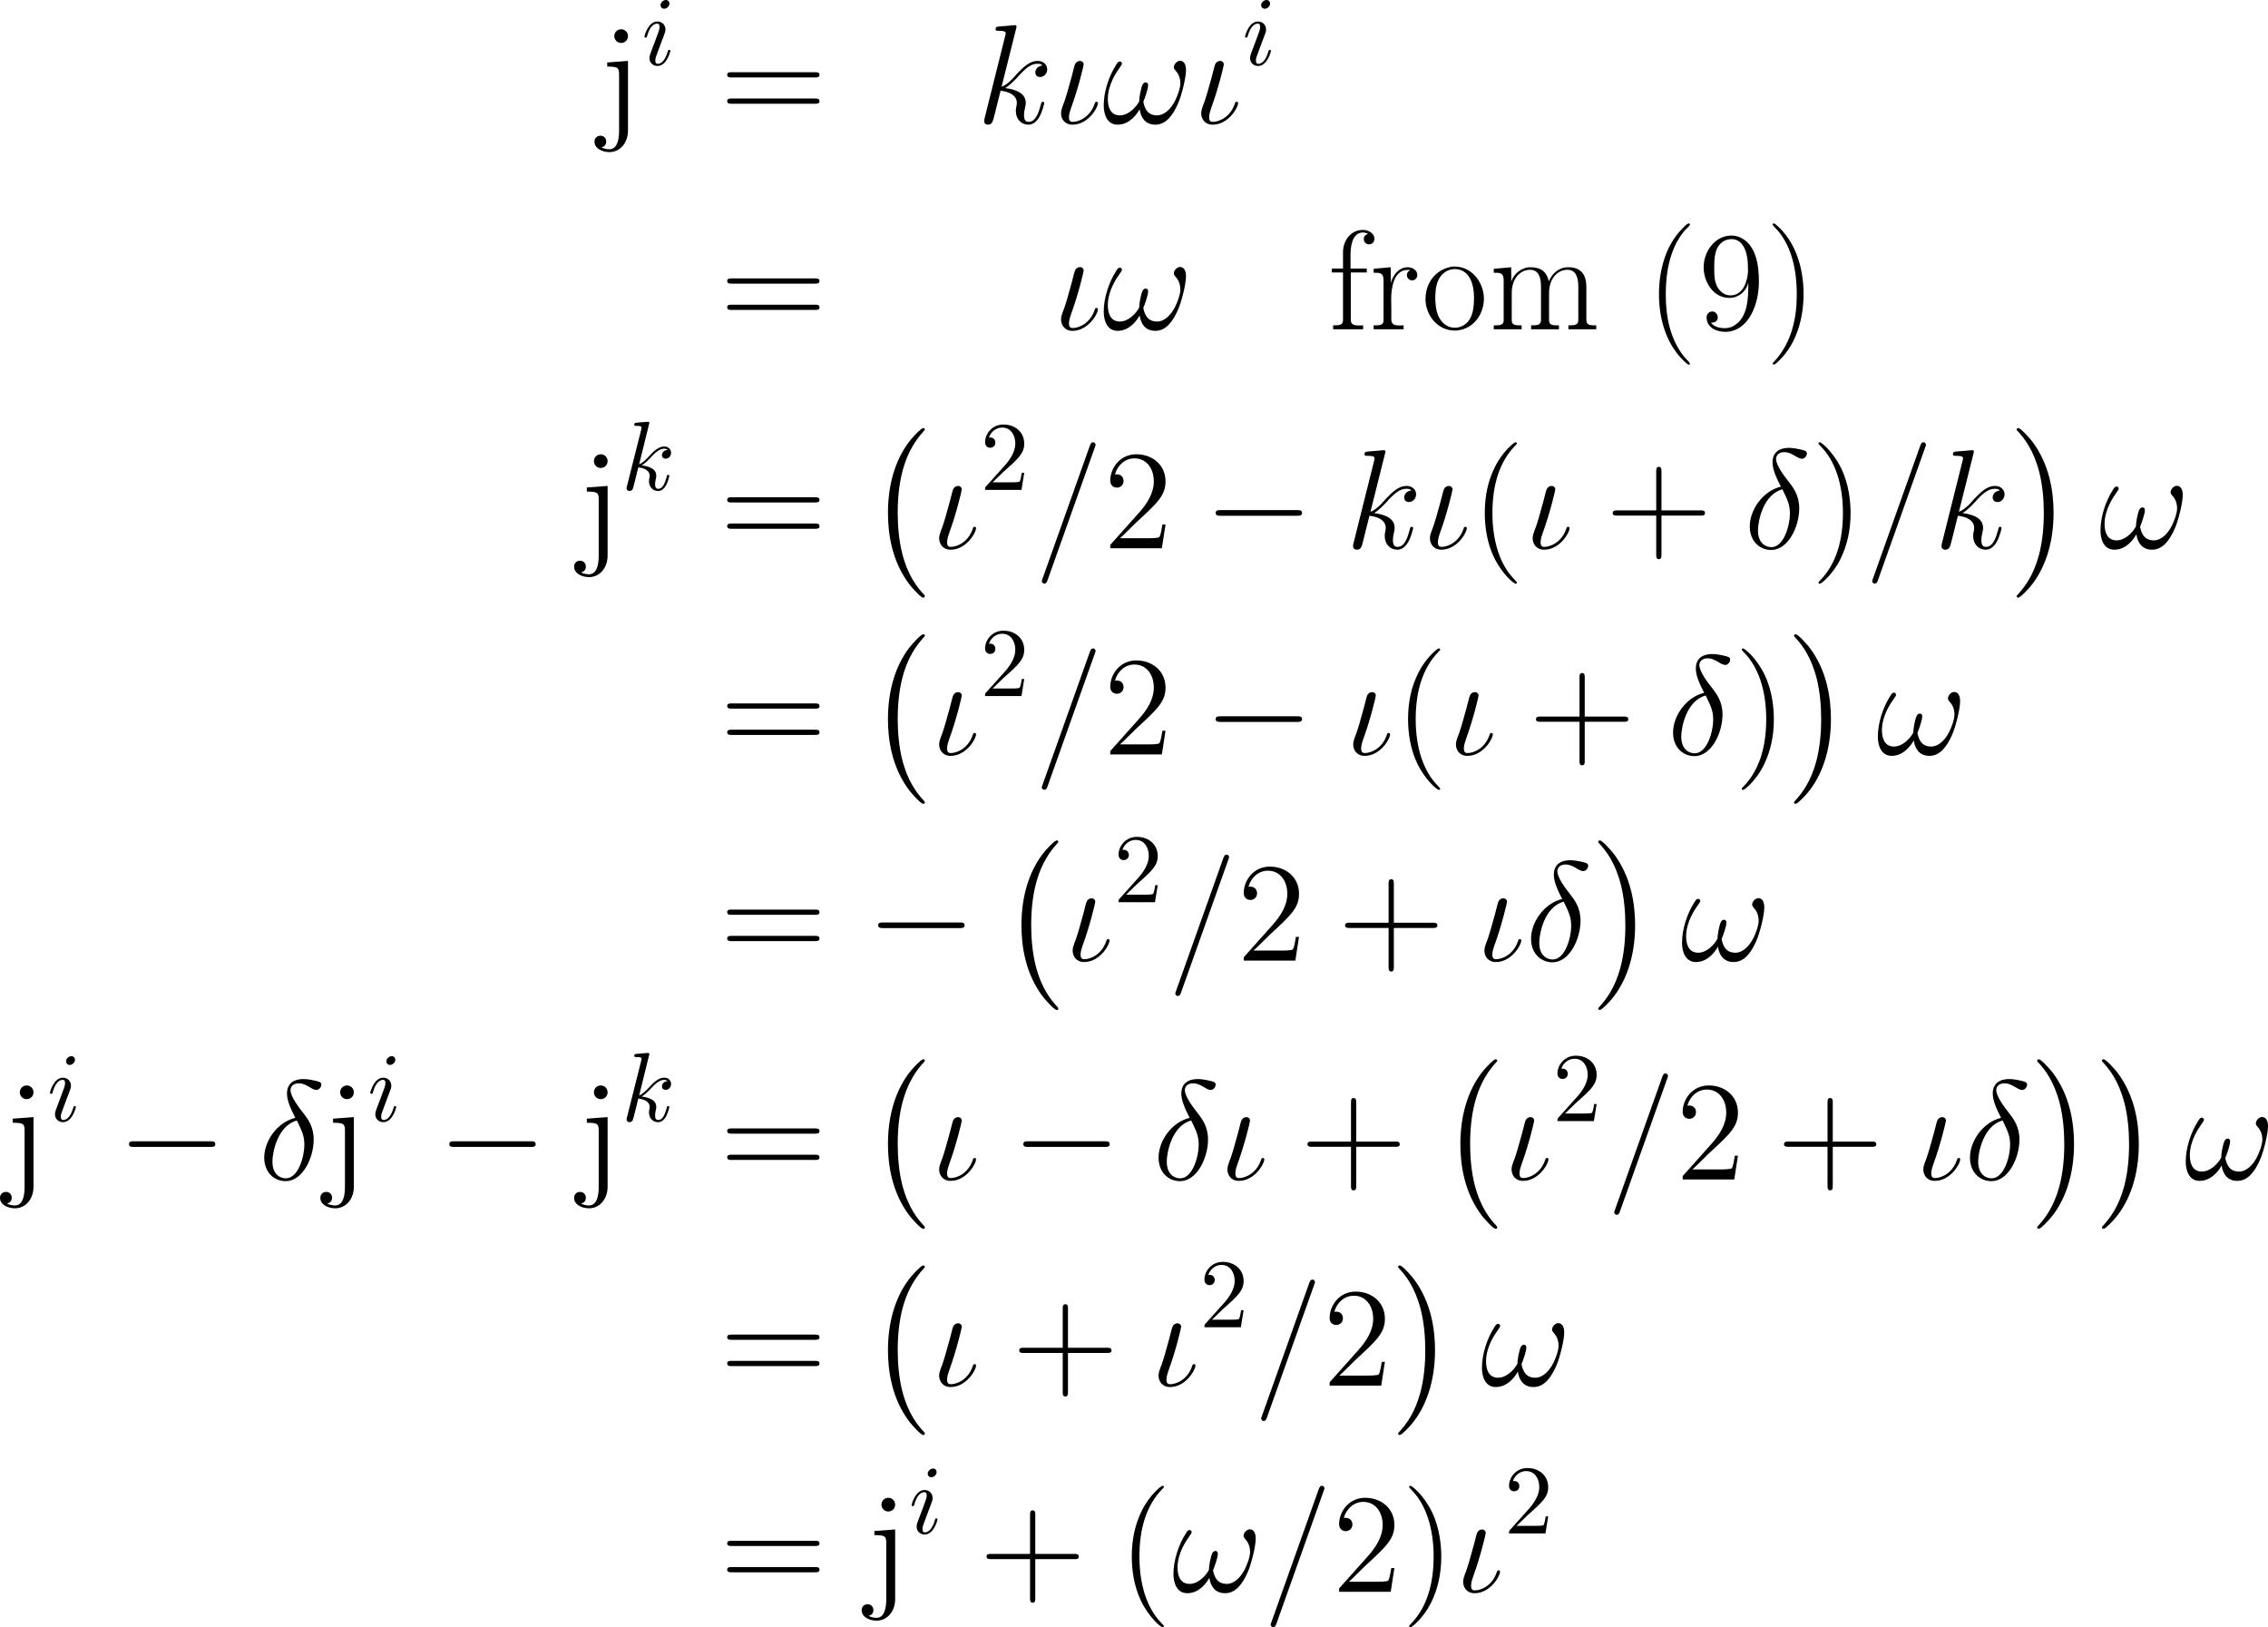 <?xml version='1.0' encoding='UTF-8'?>
<!-- This file was generated by dvisvgm 2.9.1 -->
<svg version='1.1' xmlns='http://www.w3.org/2000/svg' xmlns:xlink='http://www.w3.org/1999/xlink' width='230.203pt' height='165.131pt' viewBox='107.513 17.131 230.203 165.131'>
<defs>
<path id='g15-0' d='M9.454-3.3C9.698-3.3 9.956-3.3 9.956-3.587S9.698-3.873 9.454-3.873H1.693C1.449-3.873 1.191-3.873 1.191-3.587S1.449-3.3 1.693-3.3H9.454Z'/>
<path id='g28-50' d='M1.265-.767L2.321-1.793C3.875-3.168 4.473-3.706 4.473-4.702C4.473-5.838 3.577-6.635 2.361-6.635C1.235-6.635 .498-5.719 .498-4.832C.498-4.274 .996-4.274 1.026-4.274C1.196-4.274 1.544-4.394 1.544-4.802C1.544-5.061 1.365-5.32 1.016-5.32C.936-5.32 .917-5.32 .887-5.31C1.116-5.958 1.654-6.326 2.232-6.326C3.138-6.326 3.567-5.519 3.567-4.702C3.567-3.905 3.068-3.118 2.521-2.501L.608-.369C.498-.259 .498-.239 .498 0H4.194L4.473-1.733H4.224C4.174-1.435 4.105-.996 4.005-.847C3.935-.767 3.278-.767 3.059-.767H1.265Z'/>
<path id='g16-14' d='M3.73-6.255C1.894-5.81 .574-3.902 .574-2.224C.574-.689 1.607 .172 2.754 .172C4.447 .172 5.595-2.152 5.595-4.06C5.595-5.351 4.992-6.14 4.634-6.614C4.103-7.288 3.242-8.393 3.242-9.081C3.242-9.325 3.429-9.755 4.06-9.755C4.505-9.755 4.777-9.598 5.208-9.354C5.337-9.268 5.667-9.081 5.853-9.081C6.155-9.081 6.37-9.382 6.37-9.612C6.37-9.885 6.155-9.928 5.652-10.042C4.978-10.186 4.777-10.186 4.533-10.186S2.884-10.186 2.884-8.722C2.884-8.02 3.242-7.202 3.73-6.255ZM3.888-5.982C4.433-4.849 4.648-4.419 4.648-3.486C4.648-2.367 4.046-.115 2.769-.115C2.209-.115 1.406-.488 1.406-1.822C1.406-2.754 1.937-5.466 3.888-5.982Z'/>
<path id='g16-19' d='M4.548-2.052C4.548-2.123 4.49-2.181 4.404-2.181C4.29-2.181 4.261-2.123 4.218-1.994C3.759-.603 2.597-.143 1.994-.143C1.822-.143 1.607-.172 1.607-.617C1.607-.961 1.765-1.392 1.836-1.592C2.554-3.544 3.099-5.853 3.099-5.968C3.099-6.198 2.912-6.327 2.726-6.327C2.496-6.327 2.295-6.183 2.209-5.954C2.109-5.681 1.965-4.992 1.879-4.72C1.865-4.663 1.506-3.357 1.449-3.185C1.349-2.812 1.363-2.927 1.262-2.568C1.133-2.066 .803-1.506 .803-1.019C.803-.459 1.162 .143 1.965 .143C3.558 .143 4.548-1.578 4.548-2.052Z'/>
<path id='g16-33' d='M8.522-5.394C8.522-5.81 8.407-6.341 7.905-6.341C7.618-6.341 7.288-5.982 7.288-5.695C7.288-5.566 7.345-5.48 7.46-5.351C7.675-5.107 7.948-4.72 7.948-4.046C7.948-3.529 7.632-2.711 7.403-2.267C7.001-1.478 6.341-.803 5.595-.803C4.691-.803 4.347-1.377 4.189-2.181C4.347-2.554 4.677-3.486 4.677-3.859C4.677-4.017 4.619-4.146 4.433-4.146C4.333-4.146 4.218-4.089 4.146-3.974C3.945-3.658 3.759-2.525 3.773-2.224C3.5-1.693 2.726-.803 1.808-.803C.846-.803 .588-1.65 .588-2.468C.588-3.96 1.521-5.265 1.779-5.624C1.922-5.839 2.023-5.982 2.023-6.011C2.023-6.111 1.965-6.269 1.836-6.269C1.607-6.269 1.535-6.083 1.42-5.911C.689-4.777 .172-3.185 .172-1.808C.172-.918 .502 .143 1.578 .143C2.769 .143 3.515-.875 3.816-1.42C3.931-.617 4.361 .143 5.409 .143C6.499 .143 7.187-.818 7.704-1.98C8.077-2.812 8.522-4.605 8.522-5.394Z'/>
<path id='g16-61' d='M6.155-10.229C6.155-10.243 6.241-10.458 6.241-10.487C6.241-10.659 6.097-10.76 5.982-10.76C5.911-10.76 5.782-10.76 5.667-10.444L.861 3.056C.861 3.07 .775 3.285 .775 3.314C.775 3.486 .918 3.587 1.033 3.587C1.119 3.587 1.248 3.572 1.349 3.271L6.155-10.229Z'/>
<path id='g16-107' d='M4.031-9.598C4.046-9.655 4.074-9.741 4.074-9.813C4.074-9.956 3.931-9.956 3.902-9.956C3.888-9.956 3.371-9.913 3.113-9.885C2.869-9.87 2.654-9.841 2.396-9.827C2.052-9.798 1.951-9.784 1.951-9.526C1.951-9.382 2.095-9.382 2.238-9.382C2.97-9.382 2.97-9.253 2.97-9.11C2.97-9.052 2.97-9.024 2.898-8.766L.846-.56C.789-.344 .789-.316 .789-.23C.789 .086 1.033 .143 1.176 .143C1.578 .143 1.664-.172 1.779-.617L2.453-3.3C3.486-3.185 4.103-2.754 4.103-2.066C4.103-1.98 4.103-1.922 4.06-1.707C4.003-1.492 4.003-1.32 4.003-1.248C4.003-.416 4.548 .143 5.279 .143C5.939 .143 6.284-.459 6.398-.66C6.7-1.191 6.886-1.994 6.886-2.052C6.886-2.123 6.829-2.181 6.743-2.181C6.614-2.181 6.599-2.123 6.542-1.894C6.341-1.148 6.04-.143 5.308-.143C5.021-.143 4.835-.287 4.835-.832C4.835-1.105 4.892-1.42 4.949-1.635C5.007-1.894 5.007-1.908 5.007-2.08C5.007-2.927 4.246-3.4 2.927-3.572C3.443-3.888 3.96-4.447 4.16-4.663C4.978-5.581 5.538-6.04 6.198-6.04C6.528-6.04 6.614-5.954 6.714-5.868C6.183-5.81 5.982-5.437 5.982-5.15C5.982-4.806 6.255-4.691 6.456-4.691C6.843-4.691 7.187-5.021 7.187-5.48C7.187-5.896 6.857-6.327 6.212-6.327C5.423-6.327 4.777-5.767 3.759-4.619C3.615-4.447 3.084-3.902 2.554-3.701L4.031-9.598Z'/>
<path id='g19-40' d='M4.333-10.745C4.16-10.674 3.917-10.401 3.744-10.229C2.023-8.507 1.377-5.939 1.377-3.587C1.377-1.004 2.138 1.679 4.175 3.443C4.232 3.486 4.318 3.572 4.404 3.572C4.462 3.572 4.519 3.529 4.519 3.486C4.519 3.343 4.117 2.998 3.945 2.783C2.511 1.019 2.066-1.306 2.066-3.529C2.066-5.767 2.468-8.235 3.974-10.014C4.146-10.229 4.519-10.501 4.519-10.659C4.519-10.717 4.447-10.76 4.39-10.76C4.376-10.76 4.347-10.745 4.333-10.745Z'/>
<path id='g19-41' d='M.832-10.745C.789-10.717 .775-10.688 .775-10.659C.775-10.544 1.148-10.214 1.306-10.028C2.798-8.263 3.228-5.81 3.228-3.572C3.228-1.119 2.711 1.291 .99 3.199C.918 3.285 .775 3.386 .775 3.472C.775 3.529 .832 3.558 .889 3.558H.933C1.09 3.529 1.349 3.242 1.535 3.056C3.257 1.334 3.917-1.234 3.917-3.601C3.917-6.183 3.142-8.923 1.105-10.645C1.047-10.688 .976-10.76 .889-10.76C.875-10.76 .846-10.76 .832-10.745Z'/>
<path id='g19-57' d='M5.122-4.72H5.136C5.136-3.242 5.122-1.262 3.716-.402C3.414-.201 3.084-.129 2.74-.129C2.238-.129 1.65-.258 1.349-.689H1.435C1.765-.689 2.037-.875 2.037-1.234C2.037-1.521 1.808-1.822 1.478-1.822C1.191-1.822 .933-1.607 .904-1.291V-1.205C.904-.201 1.908 .244 2.769 .244C5.193 .244 6.212-2.611 6.212-4.806C6.212-6.413 5.982-8.622 4.246-9.368C3.988-9.468 3.716-9.526 3.429-9.526C1.736-9.526 .603-7.89 .603-6.312C.603-4.878 1.535-3.199 3.228-3.199C4.117-3.199 4.921-3.83 5.122-4.72ZM5.093-6.37C5.093-6.212 5.107-6.04 5.107-5.882C5.05-4.892 4.619-3.457 3.328-3.457C2.754-3.457 2.367-3.759 2.052-4.218C1.693-4.792 1.679-5.495 1.679-6.14V-6.298C1.679-7.245 1.707-8.45 2.683-8.981C2.898-9.095 3.171-9.167 3.429-9.167C4.892-9.167 5.093-7.202 5.093-6.484V-6.37Z'/>
<path id='g19-102' d='M1.549-6.183H.416V-5.782H1.549V-.947C1.549-.43 1.162-.416 .631-.416H.545V-.014H3.587V-.416C3.443-.416 3.285-.402 3.127-.402C2.726-.402 2.338-.473 2.338-.961V-5.782H3.96V-6.183H2.31V-7.546C2.31-8.364 2.453-9.784 3.529-9.841H3.572C3.759-9.841 3.931-9.77 4.103-9.712C3.873-9.612 3.658-9.512 3.658-9.182C3.658-8.866 3.888-8.636 4.189-8.636C4.548-8.636 4.734-8.909 4.734-9.196C4.734-9.798 4.074-10.1 3.572-10.1C2.338-10.1 1.549-9.024 1.549-7.833V-6.183Z'/>
<path id='g19-109' d='M.545-6.155V-5.753H.76C1.162-5.753 1.549-5.71 1.549-5.036V-.904C1.549-.445 1.148-.416 .746-.416H.545V-.014H3.371V-.416H3.127C2.74-.416 2.367-.459 2.367-.918V-3.687C2.367-4.591 2.683-5.523 3.615-5.939C3.816-6.011 4.017-6.054 4.232-6.054C5.064-6.054 5.337-5.337 5.337-4.347V-.947C5.337-.43 4.921-.416 4.419-.416H4.333V-.014H7.159V-.416H6.915C6.528-.416 6.155-.459 6.155-.918V-3.687C6.155-4.591 6.47-5.523 7.403-5.939C7.603-6.011 7.804-6.054 8.02-6.054C8.852-6.054 9.124-5.337 9.124-4.347V-.947C9.124-.43 8.708-.416 8.206-.416H8.12V-.014H10.946V-.416H10.688C10.315-.416 9.942-.459 9.942-.947V-4.304C9.942-5.294 9.612-6.312 8.106-6.312C7.13-6.312 6.484-5.681 6.126-4.892C5.911-5.839 5.365-6.312 4.246-6.312C3.386-6.312 2.511-5.624 2.324-4.82L2.31-6.312L1.549-6.241L.545-6.155Z'/>
<path id='g19-111' d='M3.214-6.384C1.478-6.14 .445-4.72 .445-3.099V-2.912C.545-1.32 1.722 .115 3.429 .115H3.587C3.945 .072 4.275 0 4.605-.158C5.724-.689 6.37-1.894 6.37-3.113V-3.228C6.312-4.806 5.136-6.384 3.386-6.384H3.214ZM1.449-2.783C1.449-2.898 1.435-3.027 1.435-3.156C1.435-4.189 1.564-5.409 2.683-5.968C2.912-6.068 3.156-6.126 3.4-6.126C4.935-6.126 5.365-4.533 5.365-3.285C5.365-2.195 5.279-.588 3.802-.215C3.673-.187 3.558-.172 3.429-.172C2.324-.172 1.65-1.148 1.506-2.224C1.478-2.41 1.478-2.597 1.449-2.783Z'/>
<path id='g19-114' d='M.488-6.155V-5.753H.703C1.105-5.753 1.492-5.71 1.492-5.036V-.904C1.492-.445 1.105-.416 .689-.416H.488V-.014H3.529V-.416C3.386-.416 3.228-.402 3.084-.402C2.668-.402 2.281-.473 2.281-1.004V-2.166C2.281-2.468 2.267-2.769 2.267-3.07C2.267-4.218 2.539-6.04 3.931-6.04C4.017-6.04 4.117-6.04 4.203-6.025V-6.011C4.003-5.939 3.859-5.738 3.859-5.523C3.859-5.251 4.074-4.978 4.404-4.978C4.72-4.978 4.921-5.265 4.921-5.509C4.921-6.025 4.419-6.312 3.945-6.312C3.041-6.312 2.425-5.495 2.238-4.706L2.224-6.312L.488-6.155Z'/>
<path id='g26-105' d='M2.829-6.227C2.829-6.426 2.69-6.585 2.461-6.585C2.192-6.585 1.923-6.326 1.923-6.057C1.923-5.868 2.062-5.699 2.301-5.699C2.531-5.699 2.829-5.928 2.829-6.227ZM2.072-2.481C2.192-2.77 2.192-2.79 2.291-3.059C2.371-3.258 2.421-3.397 2.421-3.587C2.421-4.035 2.102-4.403 1.604-4.403C.667-4.403 .289-2.959 .289-2.869C.289-2.77 .389-2.77 .408-2.77C.508-2.77 .518-2.79 .568-2.949C.837-3.885 1.235-4.184 1.574-4.184C1.654-4.184 1.823-4.184 1.823-3.866C1.823-3.656 1.753-3.447 1.714-3.347C1.634-3.088 1.186-1.933 1.026-1.504C.927-1.245 .797-.917 .797-.707C.797-.239 1.136 .11 1.614 .11C2.55 .11 2.919-1.335 2.919-1.425C2.919-1.524 2.829-1.524 2.8-1.524C2.7-1.524 2.7-1.494 2.65-1.345C2.471-.717 2.142-.11 1.634-.11C1.465-.11 1.395-.209 1.395-.438C1.395-.687 1.455-.827 1.684-1.435L2.072-2.481Z'/>
<path id='g26-107' d='M2.859-6.804C2.859-6.814 2.859-6.914 2.73-6.914C2.501-6.914 1.773-6.834 1.514-6.814C1.435-6.804 1.325-6.795 1.325-6.615C1.325-6.496 1.415-6.496 1.564-6.496C2.042-6.496 2.062-6.426 2.062-6.326L2.032-6.127L.588-.389C.548-.249 .548-.229 .548-.169C.548 .06 .747 .11 .837 .11C.966 .11 1.116 .02 1.176-.1C1.225-.189 1.674-2.032 1.733-2.281C2.072-2.252 2.889-2.092 2.889-1.435C2.889-1.365 2.889-1.325 2.859-1.225C2.839-1.106 2.819-.986 2.819-.877C2.819-.289 3.218 .11 3.736 .11C4.035 .11 4.304-.05 4.523-.418C4.772-.857 4.882-1.405 4.882-1.425C4.882-1.524 4.792-1.524 4.762-1.524C4.663-1.524 4.653-1.484 4.623-1.345C4.423-.618 4.194-.11 3.756-.11C3.567-.11 3.437-.219 3.437-.578C3.437-.747 3.477-.976 3.517-1.136C3.557-1.305 3.557-1.345 3.557-1.445C3.557-2.092 2.929-2.381 2.082-2.491C2.391-2.67 2.71-2.989 2.939-3.228C3.417-3.756 3.875-4.184 4.364-4.184C4.423-4.184 4.433-4.184 4.453-4.174C4.573-4.154 4.583-4.154 4.663-4.095C4.682-4.085 4.682-4.075 4.702-4.055C4.224-4.025 4.134-3.636 4.134-3.517C4.134-3.357 4.244-3.168 4.513-3.168C4.772-3.168 5.061-3.387 5.061-3.776C5.061-4.075 4.832-4.403 4.384-4.403C4.105-4.403 3.646-4.324 2.929-3.527C2.59-3.148 2.202-2.75 1.823-2.6L2.859-6.804Z'/>
<path id='g14-0' d='M5.925 16.484C5.925 16.426 5.896 16.398 5.868 16.355C5.208 15.652 4.232 14.49 3.63 12.151C3.3 10.846 3.171 9.368 3.171 8.034C3.171 4.261 4.074 1.621 5.796-.244C5.925-.373 5.925-.402 5.925-.43C5.925-.574 5.81-.574 5.753-.574C5.538-.574 4.763 .287 4.576 .502C3.113 2.238 2.181 4.82 2.181 8.02C2.181 10.057 2.539 12.94 4.419 15.365C4.562 15.537 5.495 16.627 5.753 16.627C5.81 16.627 5.925 16.627 5.925 16.484Z'/>
<path id='g14-1' d='M4.376 8.034C4.376 5.997 4.017 3.113 2.138 .689C1.994 .516 1.062-.574 .803-.574C.732-.574 .631-.545 .631-.43C.631-.373 .66-.33 .717-.287C1.406 .459 2.338 1.621 2.927 3.902C3.257 5.208 3.386 6.685 3.386 8.02C3.386 9.468 3.257 10.932 2.884 12.338C2.338 14.346 1.492 15.494 .76 16.297C.631 16.426 .631 16.455 .631 16.484C.631 16.599 .732 16.627 .803 16.627C1.019 16.627 1.808 15.752 1.98 15.551C3.443 13.815 4.376 11.233 4.376 8.034Z'/>
<path id='g17-40' d='M4.663 3.486C4.663 3.443 4.663 3.414 4.419 3.171C2.984 1.722 2.181-.646 2.181-3.572C2.181-6.355 2.855-8.751 4.519-10.444C4.663-10.573 4.663-10.602 4.663-10.645C4.663-10.731 4.591-10.76 4.533-10.76C4.347-10.76 3.171-9.727 2.468-8.321C1.736-6.872 1.406-5.337 1.406-3.572C1.406-2.295 1.607-.588 2.353 .947C3.199 2.668 4.376 3.601 4.533 3.601C4.591 3.601 4.663 3.572 4.663 3.486Z'/>
<path id='g17-41' d='M4.046-3.572C4.046-4.663 3.902-6.441 3.099-8.106C2.252-9.827 1.076-10.76 .918-10.76C.861-10.76 .789-10.731 .789-10.645C.789-10.602 .789-10.573 1.033-10.329C2.468-8.88 3.271-6.513 3.271-3.587C3.271-.803 2.597 1.592 .933 3.285C.789 3.414 .789 3.443 .789 3.486C.789 3.572 .861 3.601 .918 3.601C1.105 3.601 2.281 2.568 2.984 1.162C3.716-.301 4.046-1.851 4.046-3.572Z'/>
<path id='g17-43' d='M5.724-3.314H9.684C9.885-3.314 10.143-3.314 10.143-3.572C10.143-3.845 9.899-3.845 9.684-3.845H5.724V-7.804C5.724-8.005 5.724-8.263 5.466-8.263C5.193-8.263 5.193-8.02 5.193-7.804V-3.845H1.234C1.033-3.845 .775-3.845 .775-3.587C.775-3.314 1.019-3.314 1.234-3.314H5.193V.646C5.193 .846 5.193 1.105 5.452 1.105C5.724 1.105 5.724 .861 5.724 .646V-3.314Z'/>
<path id='g17-50' d='M6.312-2.41H5.997C5.954-2.166 5.839-1.377 5.695-1.148C5.595-1.019 4.777-1.019 4.347-1.019H1.693C2.08-1.349 2.955-2.267 3.328-2.611C5.509-4.619 6.312-5.365 6.312-6.786C6.312-8.436 5.007-9.54 3.343-9.54S.703-8.12 .703-6.886C.703-6.155 1.334-6.155 1.377-6.155C1.679-6.155 2.052-6.37 2.052-6.829C2.052-7.23 1.779-7.503 1.377-7.503C1.248-7.503 1.219-7.503 1.176-7.489C1.449-8.464 2.224-9.124 3.156-9.124C4.376-9.124 5.122-8.106 5.122-6.786C5.122-5.566 4.419-4.505 3.601-3.587L.703-.344V0H5.939L6.312-2.41Z'/>
<path id='g17-61' d='M9.684-4.648C9.885-4.648 10.143-4.648 10.143-4.906C10.143-5.179 9.899-5.179 9.684-5.179H1.234C1.033-5.179 .775-5.179 .775-4.921C.775-4.648 1.019-4.648 1.234-4.648H9.684ZM9.684-1.98C9.885-1.98 10.143-1.98 10.143-2.238C10.143-2.511 9.899-2.511 9.684-2.511H1.234C1.033-2.511 .775-2.511 .775-2.252C.775-1.98 1.019-1.98 1.234-1.98H9.684Z'/>
<path id='g17-106' d='M2.912-8.837C2.912-9.268 2.568-9.54 2.224-9.54C1.822-9.54 1.521-9.225 1.521-8.837C1.521-8.464 1.836-8.149 2.209-8.149C2.64-8.149 2.912-8.493 2.912-8.837ZM.803-6.169V-5.753C1.879-5.753 2.008-5.652 2.008-4.949V.789C2.008 1.578 1.851 2.64 1.019 2.64C.99 2.64 .545 2.64 .215 2.439C.588 2.367 .703 2.095 .703 1.851C.703 1.521 .459 1.262 .115 1.262C-.244 1.262-.488 1.521-.488 1.865C-.488 2.554 .287 2.927 1.033 2.927C2.066 2.927 2.912 2.037 2.912 .732V-6.327L.803-6.169Z'/>
</defs>
<g id='page1'>
<use x='168.342' y='29.639' xlink:href='#g17-106'/>
<use x='172.634' y='23.716' xlink:href='#g26-105'/>
<use x='180.549' y='29.639' xlink:href='#g17-61'/>
<use x='206.618' y='29.639' xlink:href='#g16-107'/>
<use x='214.406' y='29.639' xlink:href='#g16-19'/>
<use x='219.37' y='29.639' xlink:href='#g16-33'/>
<use x='228.632' y='29.639' xlink:href='#g16-19'/>
<use x='233.597' y='23.716' xlink:href='#g26-105'/>
<use x='180.549' y='50.561' xlink:href='#g17-61'/>
<use x='214.406' y='50.561' xlink:href='#g16-19'/>
<use x='219.37' y='50.561' xlink:href='#g16-33'/>
<use x='242.281' y='50.561' xlink:href='#g19-102'/>
<use x='246.451' y='50.561' xlink:href='#g19-114'/>
<use x='251.76' y='50.561' xlink:href='#g19-111'/>
<use x='258.588' y='50.561' xlink:href='#g19-109'/>
<use x='274.522' y='50.561' xlink:href='#g19-40'/>
<use x='279.831' y='50.561' xlink:href='#g19-57'/>
<use x='286.659' y='50.561' xlink:href='#g19-41'/>
<use x='166.274' y='72.768' xlink:href='#g17-106'/>
<use x='170.566' y='66.844' xlink:href='#g26-107'/>
<use x='180.549' y='72.768' xlink:href='#g17-61'/>
<use x='195.46' y='61.147' xlink:href='#g14-0'/>
<use x='202.035' y='72.768' xlink:href='#g16-19'/>
<use x='207' y='66.844' xlink:href='#g28-50'/>
<use x='212.479' y='72.768' xlink:href='#g16-61'/>
<use x='219.503' y='72.768' xlink:href='#g17-50'/>
<use x='229.715' y='72.768' xlink:href='#g15-0'/>
<use x='244.061' y='72.768' xlink:href='#g16-107'/>
<use x='251.848' y='72.768' xlink:href='#g16-19'/>
<use x='256.813' y='72.768' xlink:href='#g17-40'/>
<use x='262.276' y='72.768' xlink:href='#g16-19'/>
<use x='270.428' y='72.768' xlink:href='#g17-43'/>
<use x='284.542' y='72.768' xlink:href='#g16-14'/>
<use x='291.301' y='72.768' xlink:href='#g17-41'/>
<use x='296.764' y='72.768' xlink:href='#g16-61'/>
<use x='303.788' y='72.768' xlink:href='#g16-107'/>
<use x='311.575' y='61.147' xlink:href='#g14-1'/>
<use x='320.541' y='72.768' xlink:href='#g16-33'/>
<use x='180.549' y='93.689' xlink:href='#g17-61'/>
<use x='195.46' y='82.069' xlink:href='#g14-0'/>
<use x='202.035' y='93.689' xlink:href='#g16-19'/>
<use x='207' y='87.766' xlink:href='#g28-50'/>
<use x='212.479' y='93.689' xlink:href='#g16-61'/>
<use x='219.503' y='93.689' xlink:href='#g17-50'/>
<use x='229.715' y='93.689' xlink:href='#g15-0'/>
<use x='244.061' y='93.689' xlink:href='#g16-19'/>
<use x='249.026' y='93.689' xlink:href='#g17-40'/>
<use x='254.488' y='93.689' xlink:href='#g16-19'/>
<use x='262.641' y='93.689' xlink:href='#g17-43'/>
<use x='276.755' y='93.689' xlink:href='#g16-14'/>
<use x='283.514' y='93.689' xlink:href='#g17-41'/>
<use x='288.977' y='82.069' xlink:href='#g14-1'/>
<use x='297.943' y='93.689' xlink:href='#g16-33'/>
<use x='180.549' y='114.611' xlink:href='#g17-61'/>
<use x='195.46' y='114.611' xlink:href='#g15-0'/>
<use x='209.009' y='102.99' xlink:href='#g14-0'/>
<use x='215.585' y='114.611' xlink:href='#g16-19'/>
<use x='220.549' y='108.687' xlink:href='#g28-50'/>
<use x='226.029' y='114.611' xlink:href='#g16-61'/>
<use x='233.052' y='114.611' xlink:href='#g17-50'/>
<use x='243.264' y='114.611' xlink:href='#g17-43'/>
<use x='257.377' y='114.611' xlink:href='#g16-19'/>
<use x='262.342' y='114.611' xlink:href='#g16-14'/>
<use x='269.102' y='102.99' xlink:href='#g14-1'/>
<use x='278.068' y='114.611' xlink:href='#g16-33'/>
<use x='108.001' y='136.818' xlink:href='#g17-106'/>
<use x='112.293' y='130.894' xlink:href='#g26-105'/>
<use x='119.411' y='136.818' xlink:href='#g15-0'/>
<use x='133.758' y='136.818' xlink:href='#g16-14'/>
<use x='140.517' y='136.818' xlink:href='#g17-106'/>
<use x='144.809' y='130.894' xlink:href='#g26-105'/>
<use x='151.928' y='136.818' xlink:href='#g15-0'/>
<use x='166.274' y='136.818' xlink:href='#g17-106'/>
<use x='170.566' y='130.894' xlink:href='#g26-107'/>
<use x='180.549' y='136.818' xlink:href='#g17-61'/>
<use x='195.46' y='125.197' xlink:href='#g14-0'/>
<use x='202.035' y='136.818' xlink:href='#g16-19'/>
<use x='210.188' y='136.818' xlink:href='#g15-0'/>
<use x='224.534' y='136.818' xlink:href='#g16-14'/>
<use x='231.294' y='136.818' xlink:href='#g16-19'/>
<use x='239.446' y='136.818' xlink:href='#g17-43'/>
<use x='253.56' y='125.197' xlink:href='#g14-0'/>
<use x='260.135' y='136.818' xlink:href='#g16-19'/>
<use x='265.1' y='130.894' xlink:href='#g28-50'/>
<use x='270.579' y='136.818' xlink:href='#g16-61'/>
<use x='277.603' y='136.818' xlink:href='#g17-50'/>
<use x='287.815' y='136.818' xlink:href='#g17-43'/>
<use x='301.928' y='136.818' xlink:href='#g16-19'/>
<use x='306.893' y='136.818' xlink:href='#g16-14'/>
<use x='313.652' y='125.197' xlink:href='#g14-1'/>
<use x='320.228' y='125.197' xlink:href='#g14-1'/>
<use x='329.194' y='136.818' xlink:href='#g16-33'/>
<use x='180.549' y='157.739' xlink:href='#g17-61'/>
<use x='195.46' y='146.119' xlink:href='#g14-0'/>
<use x='202.035' y='157.739' xlink:href='#g16-19'/>
<use x='210.188' y='157.739' xlink:href='#g17-43'/>
<use x='224.302' y='157.739' xlink:href='#g16-19'/>
<use x='229.266' y='151.816' xlink:href='#g28-50'/>
<use x='234.746' y='157.739' xlink:href='#g16-61'/>
<use x='241.769' y='157.739' xlink:href='#g17-50'/>
<use x='248.793' y='146.119' xlink:href='#g14-1'/>
<use x='257.759' y='157.739' xlink:href='#g16-33'/>
<use x='180.549' y='178.661' xlink:href='#g17-61'/>
<use x='195.46' y='178.661' xlink:href='#g17-106'/>
<use x='199.752' y='172.737' xlink:href='#g26-105'/>
<use x='206.871' y='178.661' xlink:href='#g17-43'/>
<use x='220.984' y='178.661' xlink:href='#g17-40'/>
<use x='226.447' y='178.661' xlink:href='#g16-33'/>
<use x='235.709' y='178.661' xlink:href='#g16-61'/>
<use x='242.732' y='178.661' xlink:href='#g17-50'/>
<use x='249.756' y='178.661' xlink:href='#g17-41'/>
<use x='255.219' y='178.661' xlink:href='#g16-19'/>
<use x='260.183' y='172.737' xlink:href='#g28-50'/>
</g>
</svg>